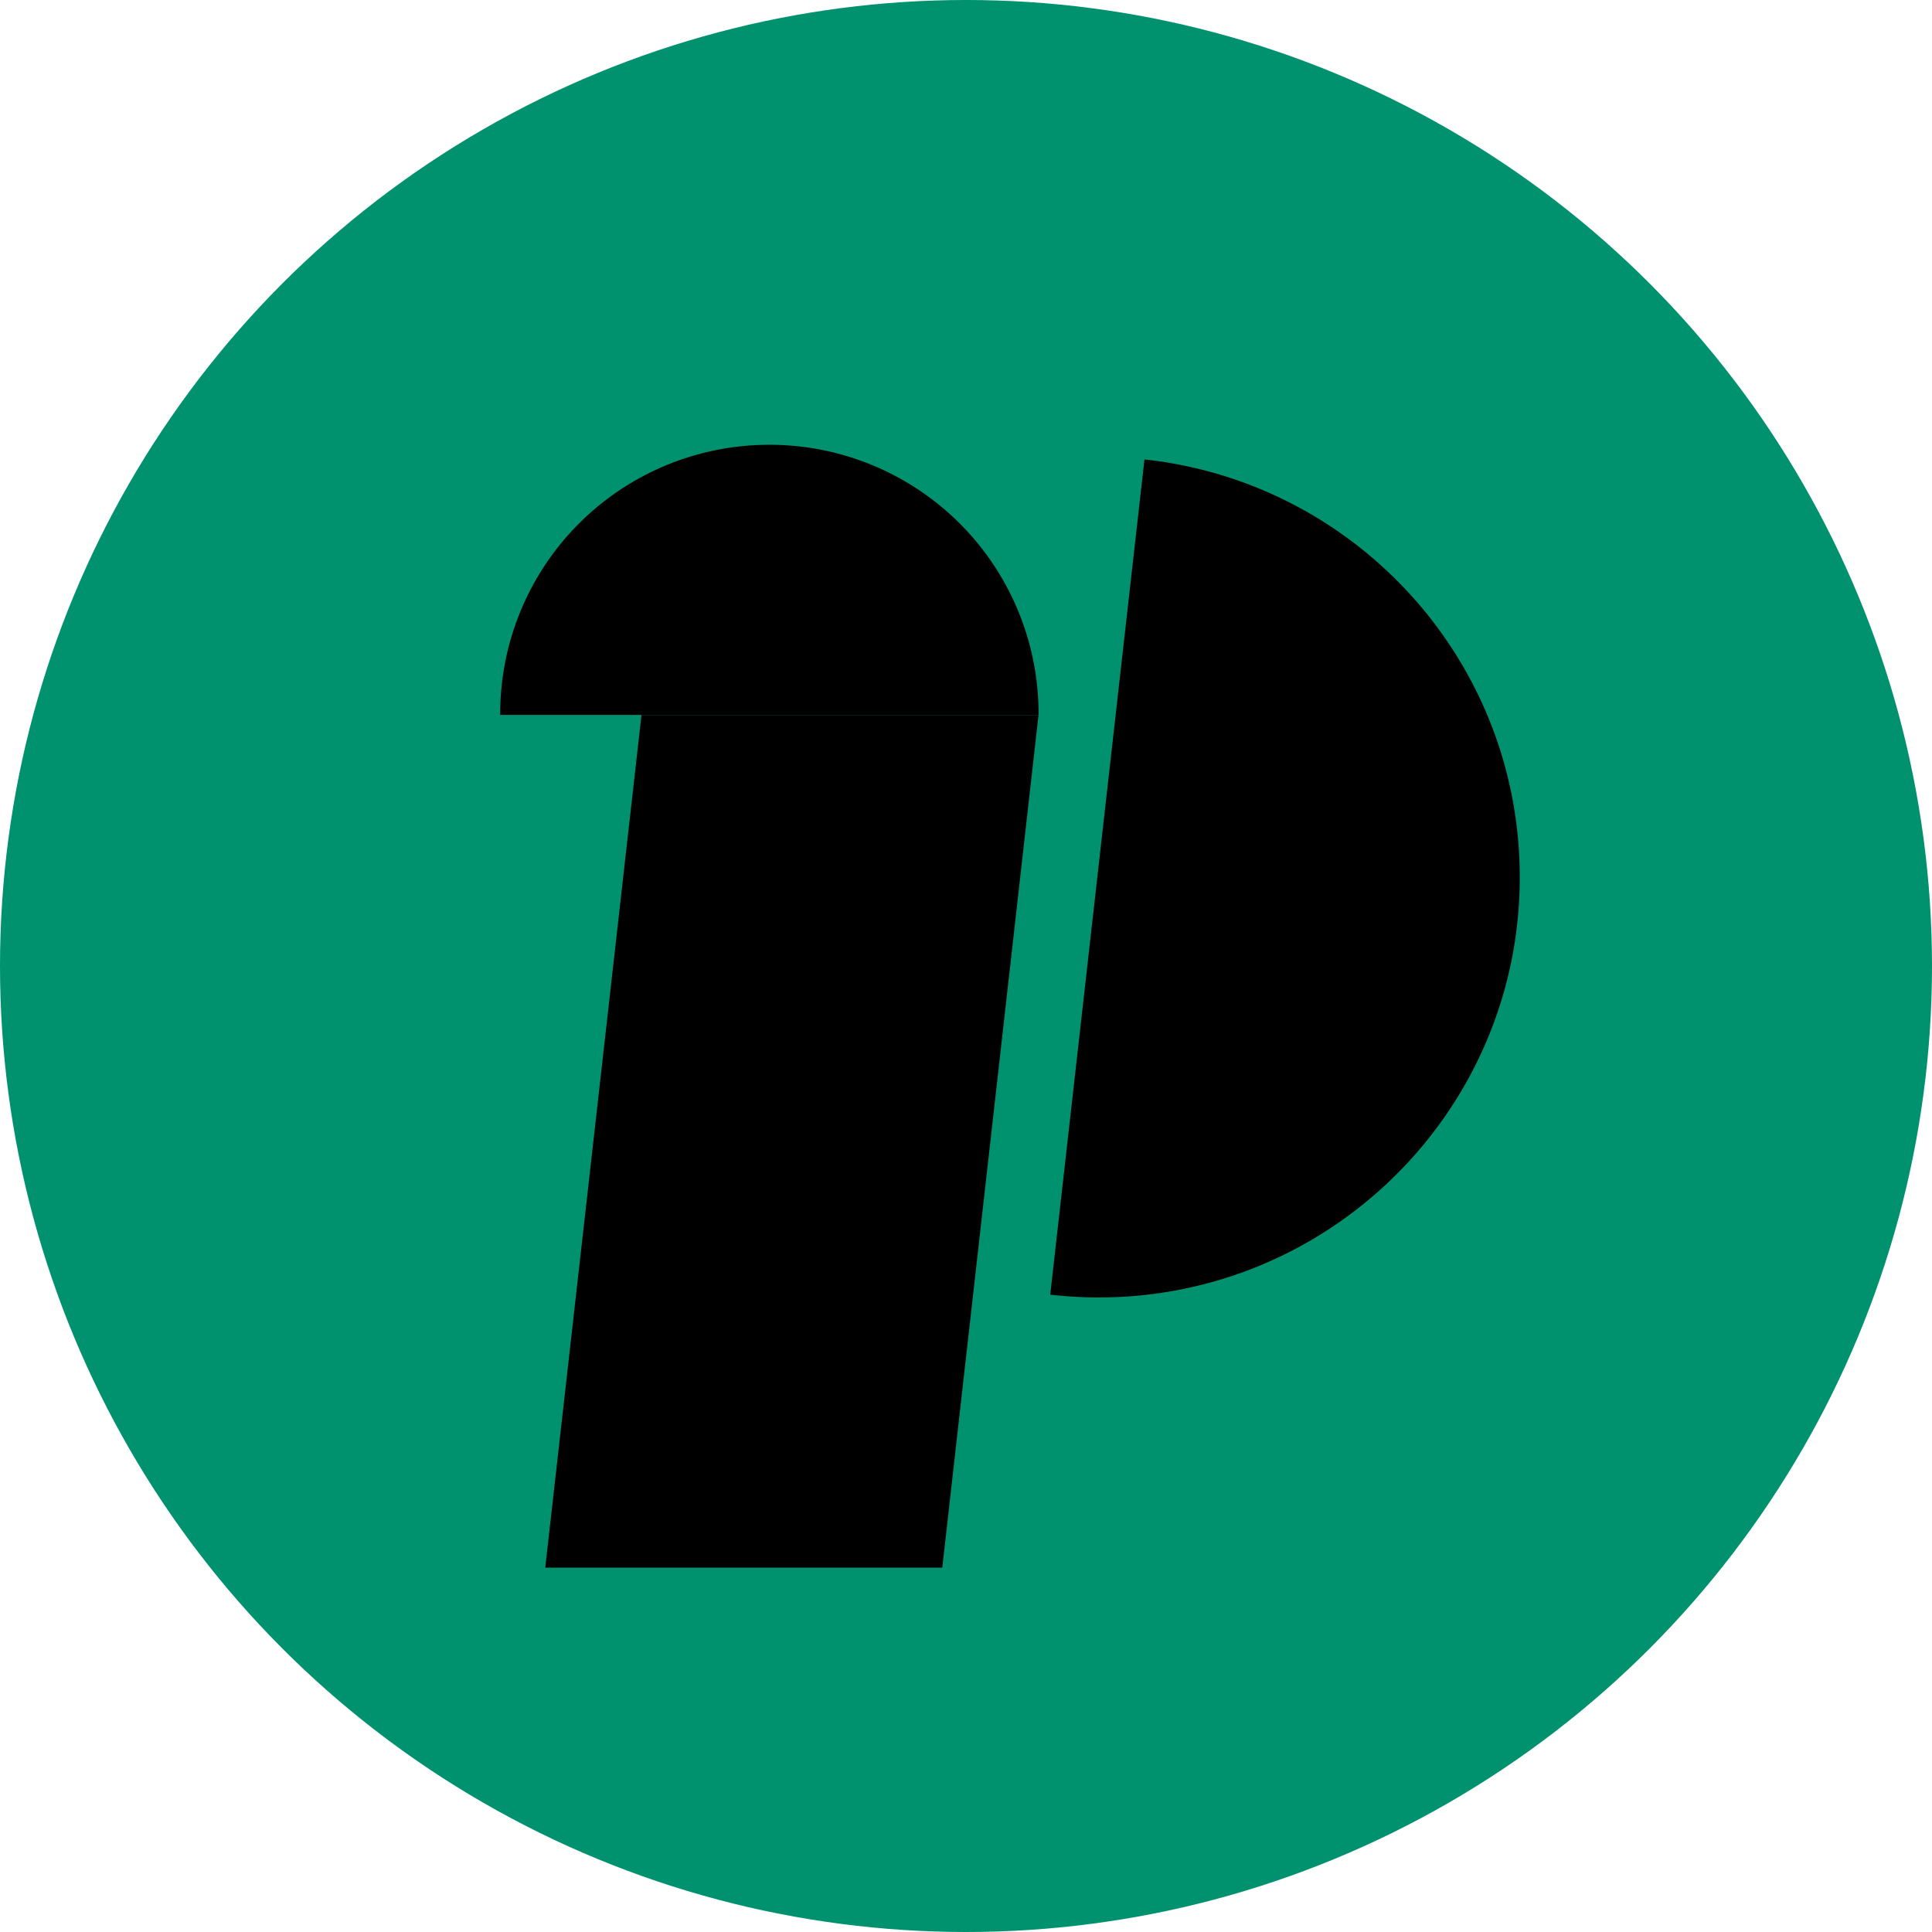 <svg xmlns="http://www.w3.org/2000/svg" width="32" height="32" fill="none"><circle cx="16" cy="16" r="16" fill="#00916E"/><path fill="#000" d="M17.202 11.842v-.025a4.454 4.454 0 0 0-4.459-4.45 4.454 4.454 0 0 0-4.458 4.45v.025h8.917zm-1.595 14.123H9.031l1.594-14.121h6.576l-1.594 14.121zM18.956 7.61l-1.561 13.834c.263.03.531.046.803.046 3.852 0 6.974-3.116 6.974-6.96 0-3.59-2.72-6.543-6.215-6.92z"/></svg>